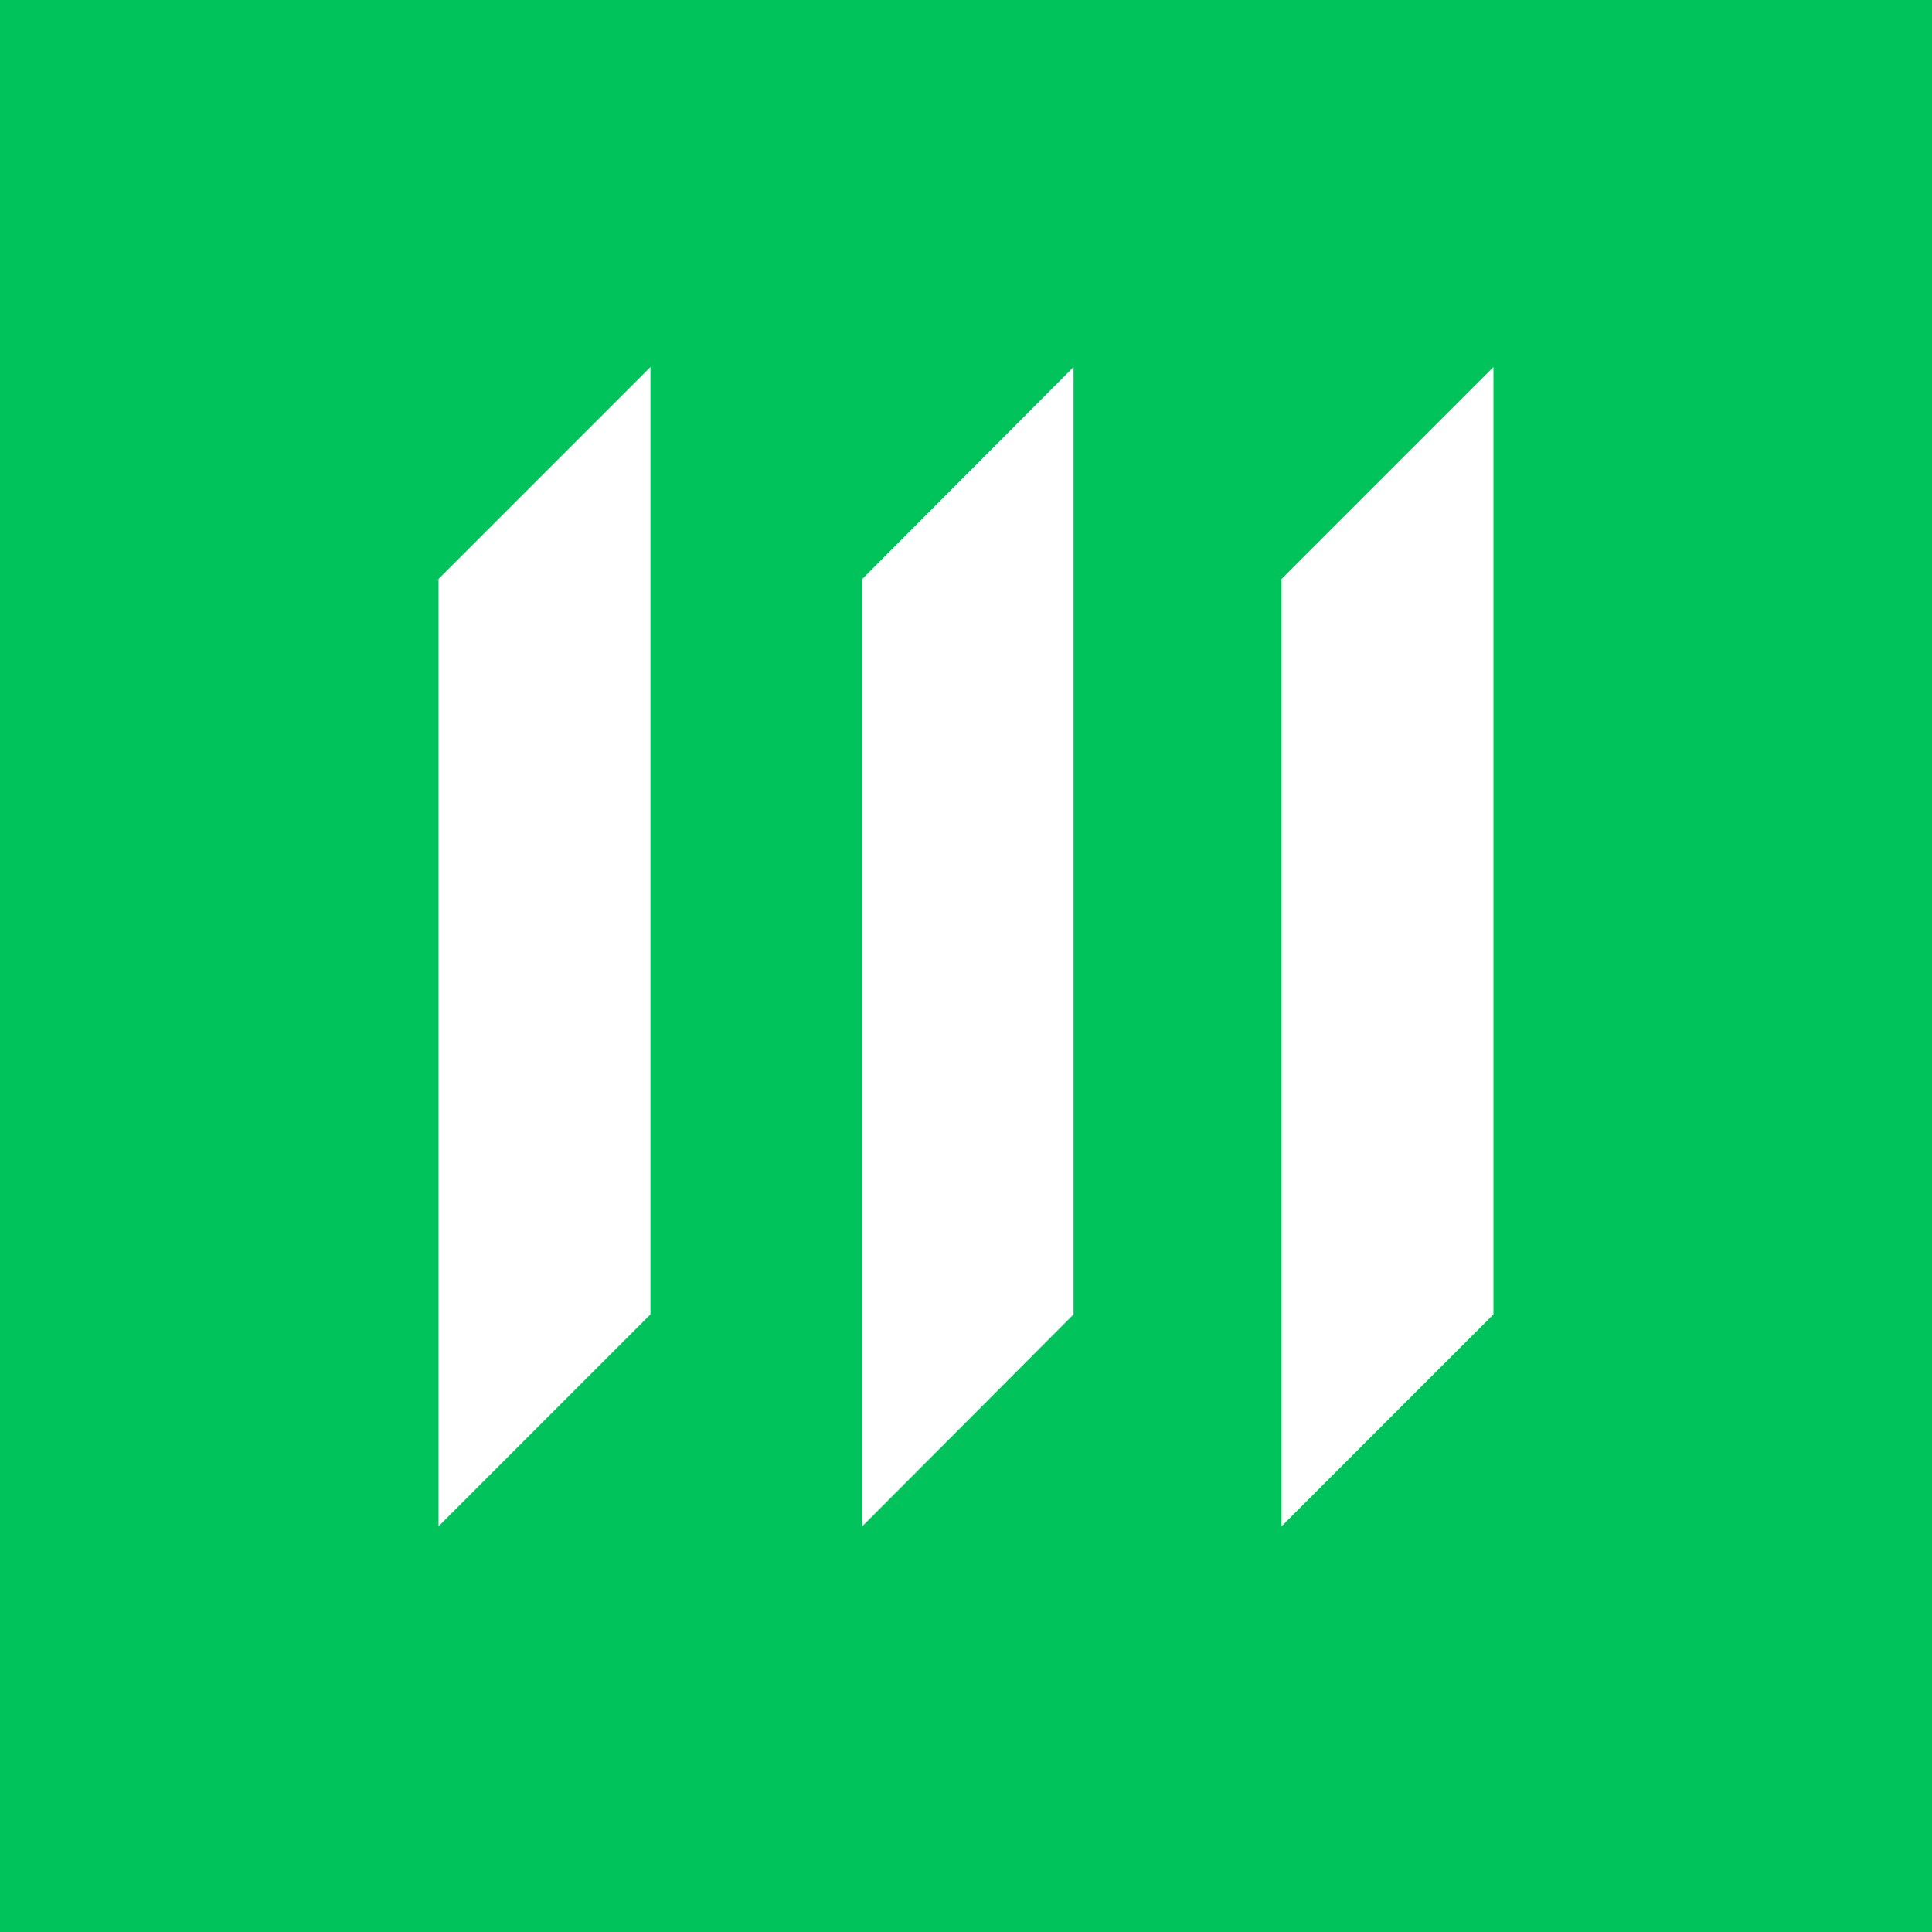 <?xml version="1.0" encoding="utf-8"?>
<!-- Generator: Adobe Illustrator 25.3.1, SVG Export Plug-In . SVG Version: 6.00 Build 0)  -->
<svg version="1.1" id="Graphic" xmlns="http://www.w3.org/2000/svg" xmlns:xlink="http://www.w3.org/1999/xlink" x="0px" y="0px"
	 viewBox="0 0 300 300" style="enable-background:new 0 0 300 300;" xml:space="preserve">
<rect x="0" y="0" width="300" height="300" fill="#333333" stroke="none"/>
<style type="text/css">
	.st0{clip-path:url(#SVGID_2_);fill:#AEBB00;}
	.st1{clip-path:url(#SVGID_2_);fill:#FFFFFF;}
	.st2{clip-path:url(#SVGID_4_);fill:#453E5F;}
	.st3{clip-path:url(#SVGID_4_);}
	.st4{fill:#FF9100;}
	.st5{fill:#FFCB05;}
	.st6{clip-path:url(#SVGID_6_);fill:#F7941E;}
	.st7{clip-path:url(#SVGID_6_);}
	.st8{clip-path:url(#SVGID_8_);}
	.st9{clip-path:url(#SVGID_10_);fill-rule:evenodd;clip-rule:evenodd;fill:#FFFFFF;}
	.st10{clip-path:url(#SVGID_12_);fill:#004670;}
	.st11{clip-path:url(#SVGID_12_);}
	.st12{fill:#FF9B00;}
	.st13{fill:#FFFFFF;}
	.st14{clip-path:url(#SVGID_16_);fill:#004670;}
	.st15{clip-path:url(#SVGID_16_);}
	.st16{fill:#007D86;}
	.st17{fill:#231F1F;}
	.st18{clip-path:url(#SVGID_20_);fill:#00567D;}
	.st19{clip-path:url(#SVGID_20_);fill:#FFBE19;}
	.st20{clip-path:url(#SVGID_20_);fill:#FFFFFF;}
	.st21{clip-path:url(#SVGID_22_);fill:#004070;}
	.st22{clip-path:url(#SVGID_22_);fill:#FDB912;}
	.st23{clip-path:url(#SVGID_24_);fill:#005CAC;}
	.st24{clip-path:url(#SVGID_24_);}
	.st25{fill:url(#SVGID_25_);}
	.st26{fill:url(#SVGID_26_);}
	.st27{clip-path:url(#SVGID_28_);fill:#009DA1;}
	.st28{clip-path:url(#SVGID_28_);fill:#FFFFFF;}
	.st29{clip-path:url(#SVGID_30_);fill:#007C7C;}
	.st30{clip-path:url(#SVGID_30_);}
	.st31{clip-path:url(#SVGID_32_);}
	.st32{fill:#E50012;}
	.st33{fill:#FEFEFD;}
	.st34{fill:#009844;}
	.st35{fill:#FEFDFD;}
	.st36{fill:#EA5D39;}
	.st37{fill:#E95633;}
	.st38{fill:#FEFDFC;}
	.st39{fill:#FDFCFC;}
	.st40{fill:#EA633D;}
	.st41{fill:#FDFDFC;}
	.st42{fill:#E95835;}
	.st43{fill:#E95231;}
	.st44{fill:#E9502F;}
	.st45{fill:#FDFBFA;}
	.st46{fill:#E6271D;}
	.st47{fill:#E8482A;}
	.st48{fill:#E84629;}
	.st49{fill:#E74226;}
	.st50{fill:#E60A16;}
	.st51{fill:#E84E2E;}
	.st52{fill:#E61B1A;}
	.st53{fill:#E84D2D;}
	.st54{fill:#E74025;}
	.st55{fill:#E6291E;}
	.st56{fill:#E73221;}
	.st57{fill:#E73120;}
	.st58{fill:#E61017;}
	.st59{fill:#E73922;}
	.st60{fill:#E84427;}
	.st61{fill:#EB6540;}
	.st62{fill:#E73923;}
	.st63{fill:#E73521;}
	.st64{fill:#EE7756;}
	.st65{fill:#FDF6F3;}
	.st66{fill:#E50714;}
	.st67{fill:#E83E26;}
	.st68{fill:#E6271E;}
	.st69{fill:#E73E25;}
	.st70{fill:#EB6640;}
	.st71{fill:#EF865F;}
	.st72{fill:#FADBCB;}
	.st73{fill:#F9D2C0;}
	.st74{fill:#F7C5AE;}
	.st75{fill:#EA5E38;}
	.st76{fill:#E6111B;}
	.st77{fill:#F9D2BD;}
	.st78{fill:#F7C2A8;}
	.st79{fill:#FDF5F1;}
	.st80{fill:#F0926D;}
	.st81{fill:#F29F7C;}
	.st82{fill:#E84729;}
	.st83{fill:#F6B99D;}
	.st84{fill:#EC724B;}
	.st85{fill:#FBE5D9;}
	.st86{fill:#FBE6D9;}
	.st87{fill:#EE7E56;}
	.st88{fill:#EA5F3A;}
	.st89{fill:#F2A280;}
	.st90{fill:#F08C65;}
	.st91{fill:#F2A07D;}
	.st92{fill:#F5B89B;}
	.st93{fill:#EE7952;}
	.st94{fill:#F4B091;}
	.st95{fill:#EC7049;}
	.st96{fill:#EF8660;}
	.st97{fill:#E50112;}
	.st98{fill:#E50113;}
	.st99{fill:#E50213;}
	.st100{fill:#E95332;}
	.st101{fill:#ED7750;}
	.st102{fill:#F5B096;}
	.st103{fill:#F4AE8F;}
	.st104{fill:#EF8862;}
	.st105{fill:#EF845D;}
	.st106{fill:#E95130;}
	.st107{clip-path:url(#SVGID_34_);fill:#026937;}
	.st108{clip-path:url(#SVGID_34_);fill:none;}
	.st109{clip-path:url(#SVGID_34_);}
	.st110{fill:#F6BD16;}
	.st111{clip-path:url(#SVGID_36_);fill:#FF0012;}
	.st112{clip-path:url(#SVGID_36_);fill:#FFFFFF;}
	.st113{clip-path:url(#SVGID_38_);fill:#00456C;}
	.st114{clip-path:url(#SVGID_38_);}
	.st115{clip-path:url(#SVGID_40_);fill:#00874E;}
	.st116{clip-path:url(#SVGID_40_);fill:#FFFFFF;}
	.st117{clip-path:url(#SVGID_42_);fill:#44AA4D;}
	.st118{clip-path:url(#SVGID_42_);}
	.st119{clip-path:url(#SVGID_44_);}
	.st120{clip-path:url(#SVGID_46_);fill:#221F46;}
	.st121{clip-path:url(#SVGID_46_);fill:#3067B7;}
	.st122{clip-path:url(#SVGID_46_);}
	.st123{clip-path:url(#SVGID_46_);fill:#FF3538;}
	.st124{clip-path:url(#SVGID_46_);fill:#FFCC00;}
	.st125{clip-path:url(#SVGID_46_);fill:#FFFFFF;}
	.st126{clip-path:url(#SVGID_50_);fill:#21282E;}
	.st127{clip-path:url(#SVGID_50_);fill:#00A82F;}
	.st128{clip-path:url(#SVGID_52_);fill:#ED1C24;}
	.st129{clip-path:url(#SVGID_52_);}
	.st130{clip-path:url(#SVGID_54_);fill:#54B848;}
	.st131{clip-path:url(#SVGID_54_);fill:#FFFFFF;}
	.st132{clip-path:url(#SVGID_56_);fill:url(#SVGID_57_);}
	.st133{clip-path:url(#SVGID_56_);fill:#FF0006;}
	.st134{clip-path:url(#SVGID_56_);fill:#FFFFFF;}
	.st135{clip-path:url(#SVGID_59_);fill:#E90037;}
	.st136{clip-path:url(#SVGID_59_);fill-rule:evenodd;clip-rule:evenodd;fill:#FFFFFF;}
	.st137{clip-path:url(#SVGID_59_);fill-rule:evenodd;clip-rule:evenodd;fill:#BABCBB;}
	.st138{clip-path:url(#SVGID_61_);fill:#0050AB;}
	.st139{clip-path:url(#SVGID_61_);}
	.st140{fill:none;}
	.st141{fill:#FFDF00;}
	.st142{clip-path:url(#SVGID_61_);fill-rule:evenodd;clip-rule:evenodd;fill:#FFDF00;}
	.st143{clip-path:url(#SVGID_63_);fill:#F8000B;}
	.st144{clip-path:url(#SVGID_63_);fill:#FFFFFF;}
	.st145{clip-path:url(#SVGID_65_);fill:#00C35B;}
	.st146{clip-path:url(#SVGID_65_);}
	.st147{clip-path:url(#SVGID_67_);fill:#222A48;}
	.st148{clip-path:url(#SVGID_67_);fill:#FFFFFF;}
	.st149{clip-path:url(#SVGID_67_);fill:#FF0015;}
	.st150{clip-path:url(#SVGID_69_);fill:#FB6700;}
	.st151{clip-path:url(#SVGID_69_);fill:#FFFFFF;}
	.st152{clip-path:url(#SVGID_71_);fill:#0052FF;}
	.st153{clip-path:url(#SVGID_71_);fill:#FAFAFA;}
	.st154{clip-path:url(#SVGID_73_);fill:#B2A478;}
	.st155{clip-path:url(#SVGID_73_);fill:#285F79;}
	.st156{clip-path:url(#SVGID_75_);fill:#0062AA;}
	.st157{clip-path:url(#SVGID_75_);fill:#FFFFFF;}
	.st158{clip-path:url(#SVGID_75_);fill:#039645;}
	.st159{clip-path:url(#SVGID_75_);fill-rule:evenodd;clip-rule:evenodd;fill:#0062AA;}
	.st160{clip-path:url(#SVGID_77_);fill:#0A3E74;}
	.st161{clip-path:url(#SVGID_77_);fill:#FFFFFF;}
	.st162{clip-path:url(#SVGID_77_);}
	.st163{fill:#0A3E74;}
	.st164{fill:#FF4E69;}
	.st165{clip-path:url(#SVGID_79_);fill:#0B335E;}
	.st166{clip-path:url(#SVGID_79_);fill:#C80A4E;}
	.st167{clip-path:url(#SVGID_79_);fill:#FFFFFF;}
	.st168{clip-path:url(#SVGID_81_);fill:#017CA5;}
	.st169{clip-path:url(#SVGID_81_);fill:#FFFFFF;}
	.st170{clip-path:url(#SVGID_83_);}
	.st171{fill:#7AC142;}
	.st172{fill:#FAA635;}
	.st173{fill:#0079C2;}
	.st174{clip-path:url(#SVGID_85_);fill:#F04E39;}
	.st175{clip-path:url(#SVGID_85_);}
	.st176{clip-path:url(#SVGID_87_);fill:#0071FB;}
	.st177{clip-path:url(#SVGID_87_);fill:#FFFFFF;}
	.st178{clip-path:url(#SVGID_89_);fill:#005288;}
	.st179{clip-path:url(#SVGID_89_);fill:#FFFFFF;}
	.st180{clip-path:url(#SVGID_89_);fill:#2F97DA;}
	.st181{clip-path:url(#SVGID_91_);fill:#1666A5;}
	.st182{clip-path:url(#SVGID_91_);fill:#FFFFFF;}
	.st183{clip-path:url(#SVGID_91_);}
	.st184{clip-path:url(#SVGID_93_);fill:#E6E7E8;}
	.st185{clip-path:url(#SVGID_93_);fill:#FFFFFF;}
	.st186{clip-path:url(#SVGID_93_);fill:#00A6B8;}
	.st187{clip-path:url(#SVGID_93_);fill:#007BC2;}
	.st188{clip-path:url(#SVGID_93_);fill:#FCB813;}
	.st189{clip-path:url(#SVGID_93_);fill:#F8DA96;}
	.st190{clip-path:url(#SVGID_95_);fill:#00968D;}
	.st191{clip-path:url(#SVGID_95_);fill:#FFFFFF;}
	.st192{clip-path:url(#SVGID_95_);fill-rule:evenodd;clip-rule:evenodd;fill:#00968D;}
	.st193{clip-path:url(#SVGID_95_);fill-rule:evenodd;clip-rule:evenodd;fill:#CD314E;}
	.st194{clip-path:url(#SVGID_97_);fill:#013668;}
	.st195{clip-path:url(#SVGID_97_);fill:#FFFFFF;}
	.st196{clip-path:url(#SVGID_99_);fill:#231F20;}
	.st197{clip-path:url(#SVGID_99_);fill:#FFFFFF;}
	.st198{clip-path:url(#SVGID_99_);fill:#D9001B;}
	.st199{clip-path:url(#SVGID_101_);fill:#FF3B51;}
	.st200{clip-path:url(#SVGID_101_);}
	.st201{clip-path:url(#SVGID_101_);fill:#FFFFFF;}
	.st202{clip-path:url(#SVGID_103_);fill:url(#SVGID_104_);}
	.st203{clip-path:url(#SVGID_103_);fill:#FFFFFF;}
	.st204{clip-path:url(#SVGID_103_);}
	.st205{clip-path:url(#SVGID_106_);fill:#F08029;}
	.st206{clip-path:url(#SVGID_106_);fill:#AE2330;}
	.st207{clip-path:url(#SVGID_106_);fill:#FFFFFF;}
	.st208{clip-path:url(#SVGID_108_);fill:#DB0011;}
	.st209{clip-path:url(#SVGID_108_);fill:#FFFFFF;}
	.st210{clip-path:url(#SVGID_110_);fill:#1A2574;}
	.st211{clip-path:url(#SVGID_110_);fill:#FFFFFF;}
	.st212{clip-path:url(#SVGID_110_);fill:url(#SVGID_111_);}
	.st213{clip-path:url(#SVGID_110_);fill:url(#SVGID_112_);}
	.st214{clip-path:url(#SVGID_114_);fill:#C0AE00;}
	.st215{clip-path:url(#SVGID_114_);fill:#FFFFFF;}
	.st216{clip-path:url(#SVGID_114_);}
	.st217{clip-path:url(#SVGID_116_);fill:#415A69;}
	.st218{clip-path:url(#SVGID_116_);fill:#F7C60F;}
	.st219{clip-path:url(#SVGID_118_);fill:#00467F;}
	.st220{clip-path:url(#SVGID_118_);fill:#FFFFFF;}
	.st221{clip-path:url(#SVGID_120_);fill:#ED7B25;}
	.st222{clip-path:url(#SVGID_120_);fill:#FFFFFF;}
	.st223{clip-path:url(#SVGID_122_);fill:#1A202C;}
	.st224{clip-path:url(#SVGID_122_);fill:#FFFFFF;}
	.st225{clip-path:url(#SVGID_122_);fill:#F58141;}
	.st226{clip-path:url(#SVGID_124_);fill:#E6E7E8;}
	.st227{clip-path:url(#SVGID_124_);fill:#FFFFFF;}
	.st228{clip-path:url(#SVGID_124_);}
	.st229{clip-path:url(#SVGID_124_);fill:#07819E;}
	.st230{clip-path:url(#SVGID_124_);fill:#02374B;}
	.st231{clip-path:url(#SVGID_126_);fill:#FFFFFF;}
	.st232{clip-path:url(#SVGID_126_);fill:#F8000B;}
	.st233{clip-path:url(#SVGID_128_);fill:#FFFFFF;}
	.st234{clip-path:url(#SVGID_128_);fill:#DB0011;}
</style>
<g>
	<defs>
		<rect id="SVGID_64_" width="300" height="300"/>
	</defs>
	<clipPath id="SVGID_2_">
		<use xlink:href="#SVGID_64_"  style="overflow:visible;"/>
	</clipPath>
	<rect style="clip-path:url(#SVGID_2_);fill:#00C35B;" width="300" height="300"/>
	<g id="Layer_2_2_" style="clip-path:url(#SVGID_2_);">
		<g id="Layer_1-2_2_">
			<polygon class="st13" points="199,89.9 199,237 231.9,204.1 231.9,57 			"/>
			<polygon class="st13" points="133.9,237 166.7,204.1 166.7,57 133.9,89.9 			"/>
			<polygon class="st13" points="68.1,237 101,204.1 101,57 68.1,89.9 			"/>
		</g>
	</g>
</g>
</svg>
